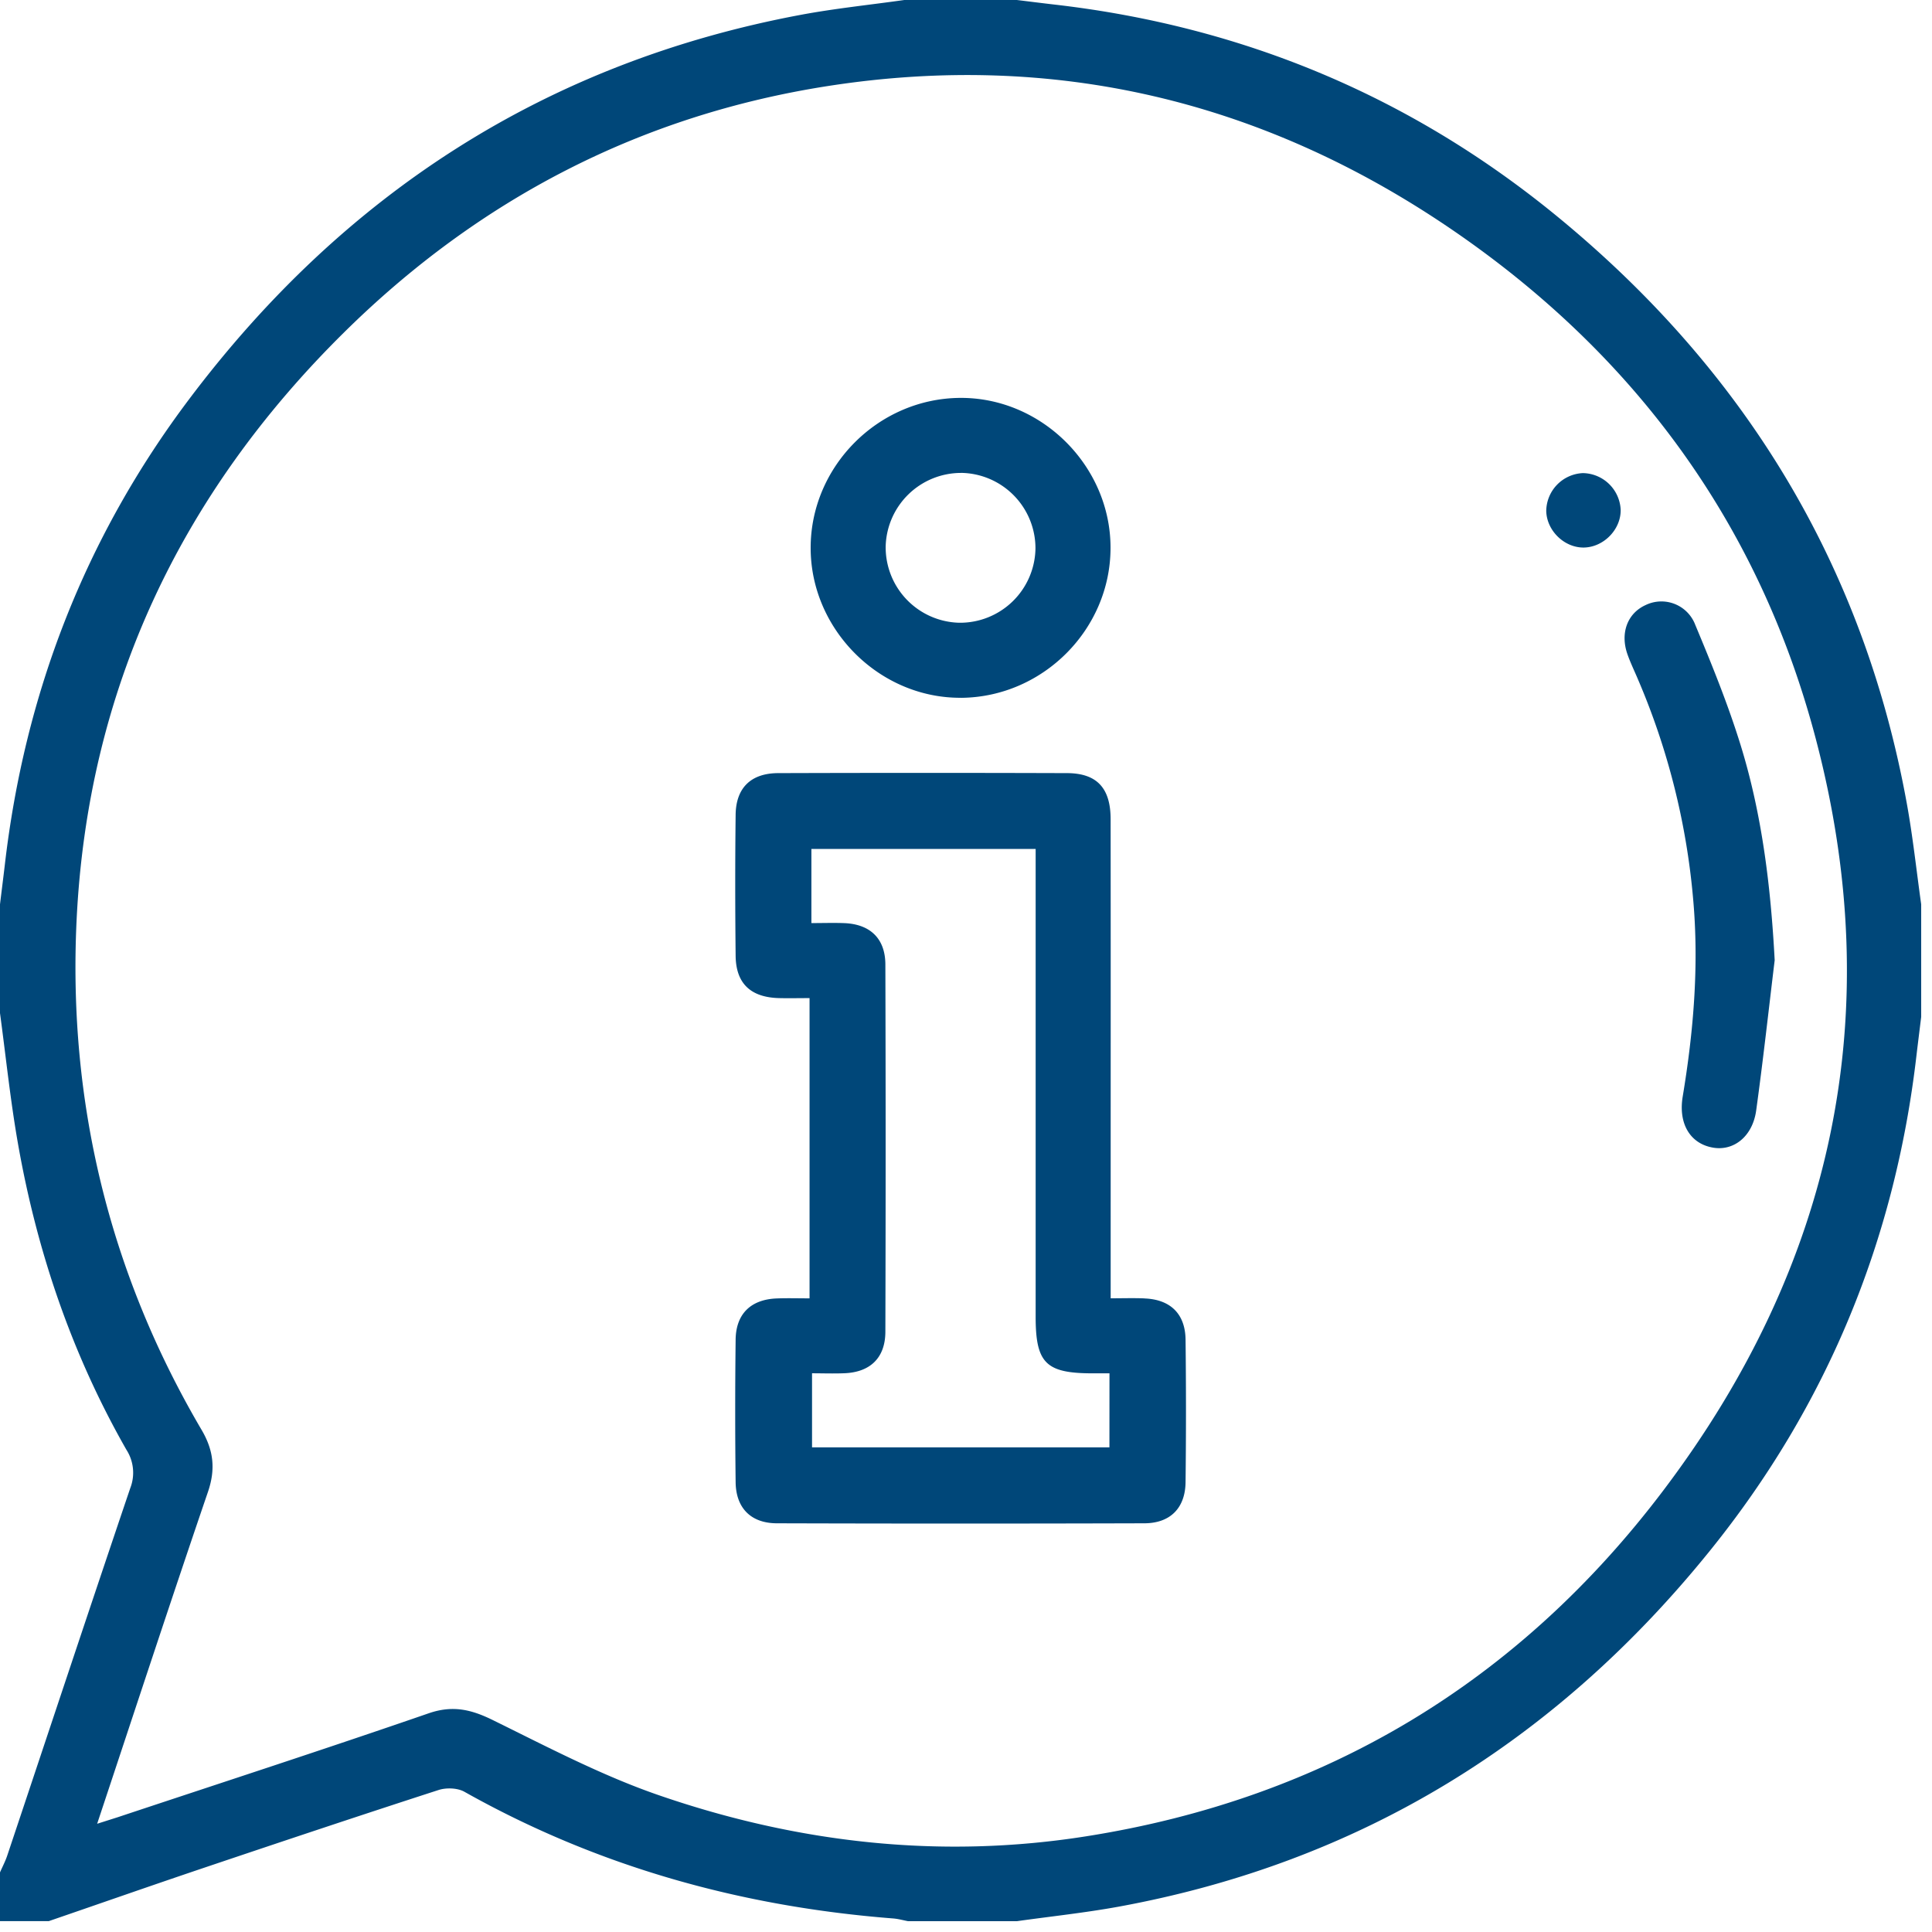 <svg xmlns="http://www.w3.org/2000/svg" width="42" height="42" viewBox="0 0 42 42"><g><g><g><path fill="#004779" d="M36.175 32.38c-3.154 4.18-7.367 6.721-12.565 7.54-3.162.5-6.268.146-9.277-.89-1.25-.43-2.435-1.055-3.626-1.64-.467-.229-.869-.323-1.386-.145-2.244.775-4.503 1.509-6.756 2.258l-.453.144c.816-2.454 1.597-4.838 2.408-7.212.17-.496.124-.905-.137-1.35-2.01-3.419-2.906-7.138-2.718-11.077.24-5.008 2.256-9.267 5.813-12.78 2.935-2.9 6.446-4.726 10.534-5.36 4.91-.76 9.431.32 13.52 3.102 3.989 2.715 6.708 6.406 7.94 11.085 1.57 5.957.393 11.437-3.297 16.325zm5.274-14.932c-.95-5.202-3.55-9.432-7.621-12.763-3.17-2.593-6.81-4.11-10.881-4.583-.28-.032-.56-.068-.841-.102h-2.447c-.75.106-1.505.183-2.249.322-5.53 1.035-9.933 3.884-13.297 8.354C1.85 11.68.534 15.077.103 18.816c-.033.28-.069.562-.103.843v2.365c.127.94.224 1.884.387 2.817.412 2.355 1.173 4.594 2.362 6.677a.924.924 0 0 1 .082.835c-.9 2.658-1.783 5.323-2.673 7.984-.042.126-.105.245-.158.367v1.06h1.06c1.138-.391 2.274-.789 3.414-1.173 1.683-.567 3.368-1.13 5.058-1.677.168-.055.413-.047.563.037 2.9 1.631 6.023 2.498 9.328 2.755.106.009.212.039.317.059h2.366c.737-.104 1.478-.182 2.209-.315 5.261-.963 9.525-3.606 12.865-7.748 2.534-3.142 4.016-6.74 4.482-10.753.033-.281.069-.562.103-.843v-2.447c-.104-.738-.182-1.48-.316-2.211z"/></g><g><path fill="#004779" d="M24.118 31.464h-6.465v-1.61c.226 0 .466.009.704-.001.56-.022.888-.335.89-.899.008-2.663.008-5.326 0-7.989-.002-.562-.331-.874-.892-.897-.228-.009-.457-.001-.716-.001v-1.612h4.875v10.169c0 1.004.22 1.227 1.215 1.231h.39zm.761-3.238c-.238-.01-.477-.002-.734-.002V26.13c0-2.773.002-5.546-.001-8.319 0-.681-.299-1.002-.95-1.004a961.671 961.671 0 0 0-6.28 0c-.592.003-.916.323-.922.908-.012 1.02-.011 2.039 0 3.058.005.608.327.91.947.925.214.005.428 0 .66 0v6.527c-.256 0-.485-.007-.714.002-.561.022-.886.334-.893.896a129.516 129.516 0 0 0 0 3.099c.007.562.332.891.894.893 2.664.008 5.329.008 7.993 0 .562-.002.887-.332.894-.893.012-1.033.012-2.067 0-3.1-.007-.562-.332-.874-.894-.895z"/></g><g><path fill="#004779" d="M20.89 10.28a1.64 1.64 0 0 1 1.62 1.648 1.64 1.64 0 0 1-1.656 1.61 1.64 1.64 0 0 1-1.6-1.667 1.64 1.64 0 0 1 1.636-1.59zm.011 4.89c1.775-.018 3.24-1.49 3.241-3.26.002-1.781-1.502-3.277-3.279-3.26-1.774.016-3.24 1.49-3.24 3.258-.002 1.782 1.502 3.278 3.278 3.261z"/></g><g><path fill="#004779" d="M36.854 13.585a.787.787 0 0 0-1.083-.43c-.393.18-.554.609-.391 1.07.063.179.146.35.22.525a15.52 15.52 0 0 1 1.207 4.79c.13 1.446.01 2.873-.226 4.296-.1.596.166 1.033.667 1.114.45.073.853-.251.93-.81.15-1.086.27-2.177.402-3.266-.085-1.593-.272-3.155-.738-4.668-.275-.89-.628-1.76-.988-2.621z"/></g><g><path fill="#004779" d="M34.41 10.285a.834.834 0 0 0-.796.821c.008.43.395.805.821.797.43-.009.805-.395.797-.822a.836.836 0 0 0-.821-.796z"/></g></g></g></svg>